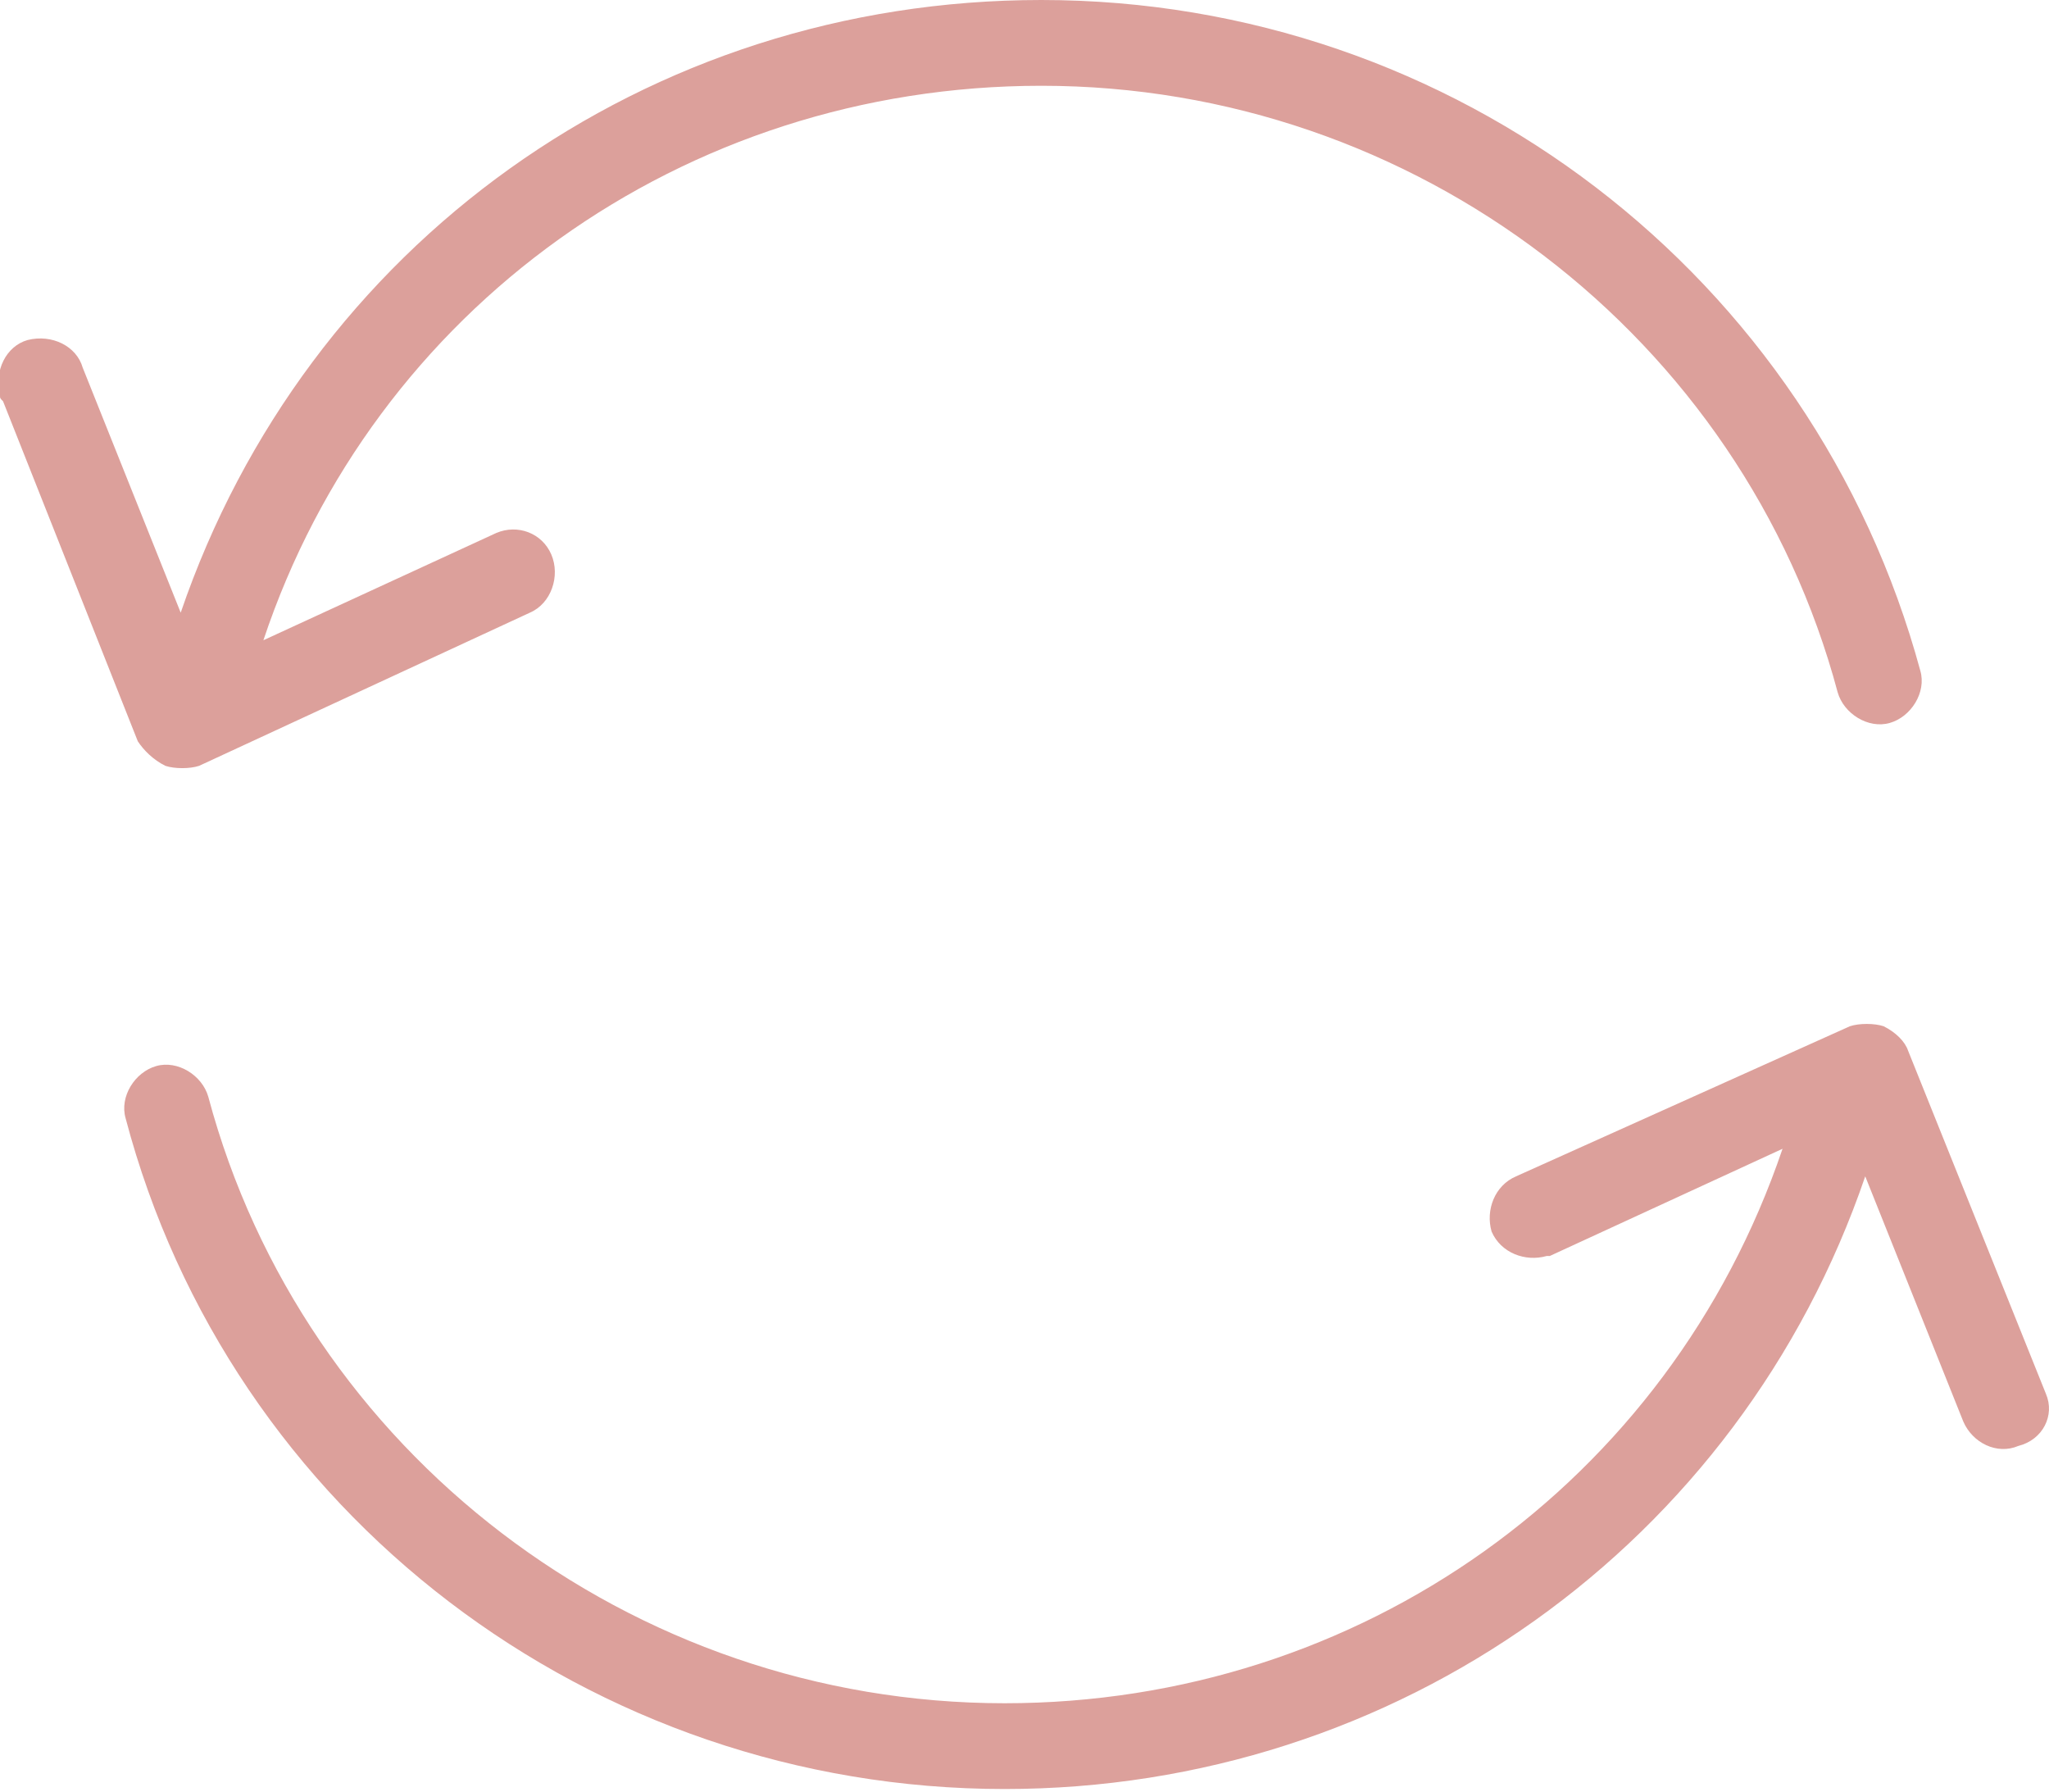 <?xml version="1.0" encoding="utf-8"?>
<!-- Generator: Adobe Illustrator 18.0.0, SVG Export Plug-In . SVG Version: 6.00 Build 0)  -->
<!DOCTYPE svg PUBLIC "-//W3C//DTD SVG 1.1//EN" "http://www.w3.org/Graphics/SVG/1.1/DTD/svg11.dtd">
<svg version="1.1" id="Capa_1" xmlns="http://www.w3.org/2000/svg" xmlns:xlink="http://www.w3.org/1999/xlink" x="0px" y="0px"
	 viewBox="0 0 66.9 58.5" enable-background="new 0 0 66.9 58.5" xml:space="preserve">
<g>
	<g>
		<g>
			<path fill="#DCA09B" d="M5.4,25c0.3,0.1,0.8,0.1,1.1,0L17.3,20c0.7-0.3,1-1.2,0.7-1.9c-0.3-0.7-1.1-1-1.8-0.7l-7.6,3.5
				C12.2,10.1,22.3,2.8,34,2.8c12.2,0,22.9,8.2,26,19.8c0.2,0.7,1,1.2,1.7,1c0.7-0.2,1.2-1,1-1.7C59.2,9,47.5,0,34,0
				C21.1,0,10,8,5.9,20l-3.2-8c-0.2-0.7-1-1.1-1.8-0.9c-0.7,0.2-1.1,1-0.9,1.8c0,0.1,0,0.1,0.1,0.2l4.4,11.1C4.7,24.5,5,24.8,5.4,25
				z"/>
			<path fill="#DCA09B" d="M66.8,45.5C66.8,45.5,66.8,45.5,66.8,45.5l-4.5-11.2c-0.1-0.3-0.4-0.6-0.8-0.8c-0.3-0.1-0.8-0.1-1.1,0
				l-10.9,4.9c-0.7,0.3-1,1.1-0.8,1.8c0.3,0.7,1.1,1,1.8,0.8c0,0,0.1,0,0.1,0l7.6-3.5c-3.7,10.9-13.8,18.1-25.4,18.1
				c-12.2,0-22.9-8.2-26-19.8c-0.2-0.7-1-1.2-1.7-1c-0.7,0.2-1.2,1-1,1.7c3.4,12.9,15.2,21.9,28.7,21.9c12.8,0,24-8,28.1-20l3.2,8
				c0.3,0.7,1.1,1.1,1.8,0.8C66.7,47,67.1,46.2,66.8,45.5z"/>
		</g>
	</g>
</g>
<g>
</g>
<g>
</g>
<g>
</g>
<g>
</g>
<g>
</g>
<g>
</g>
</svg>
